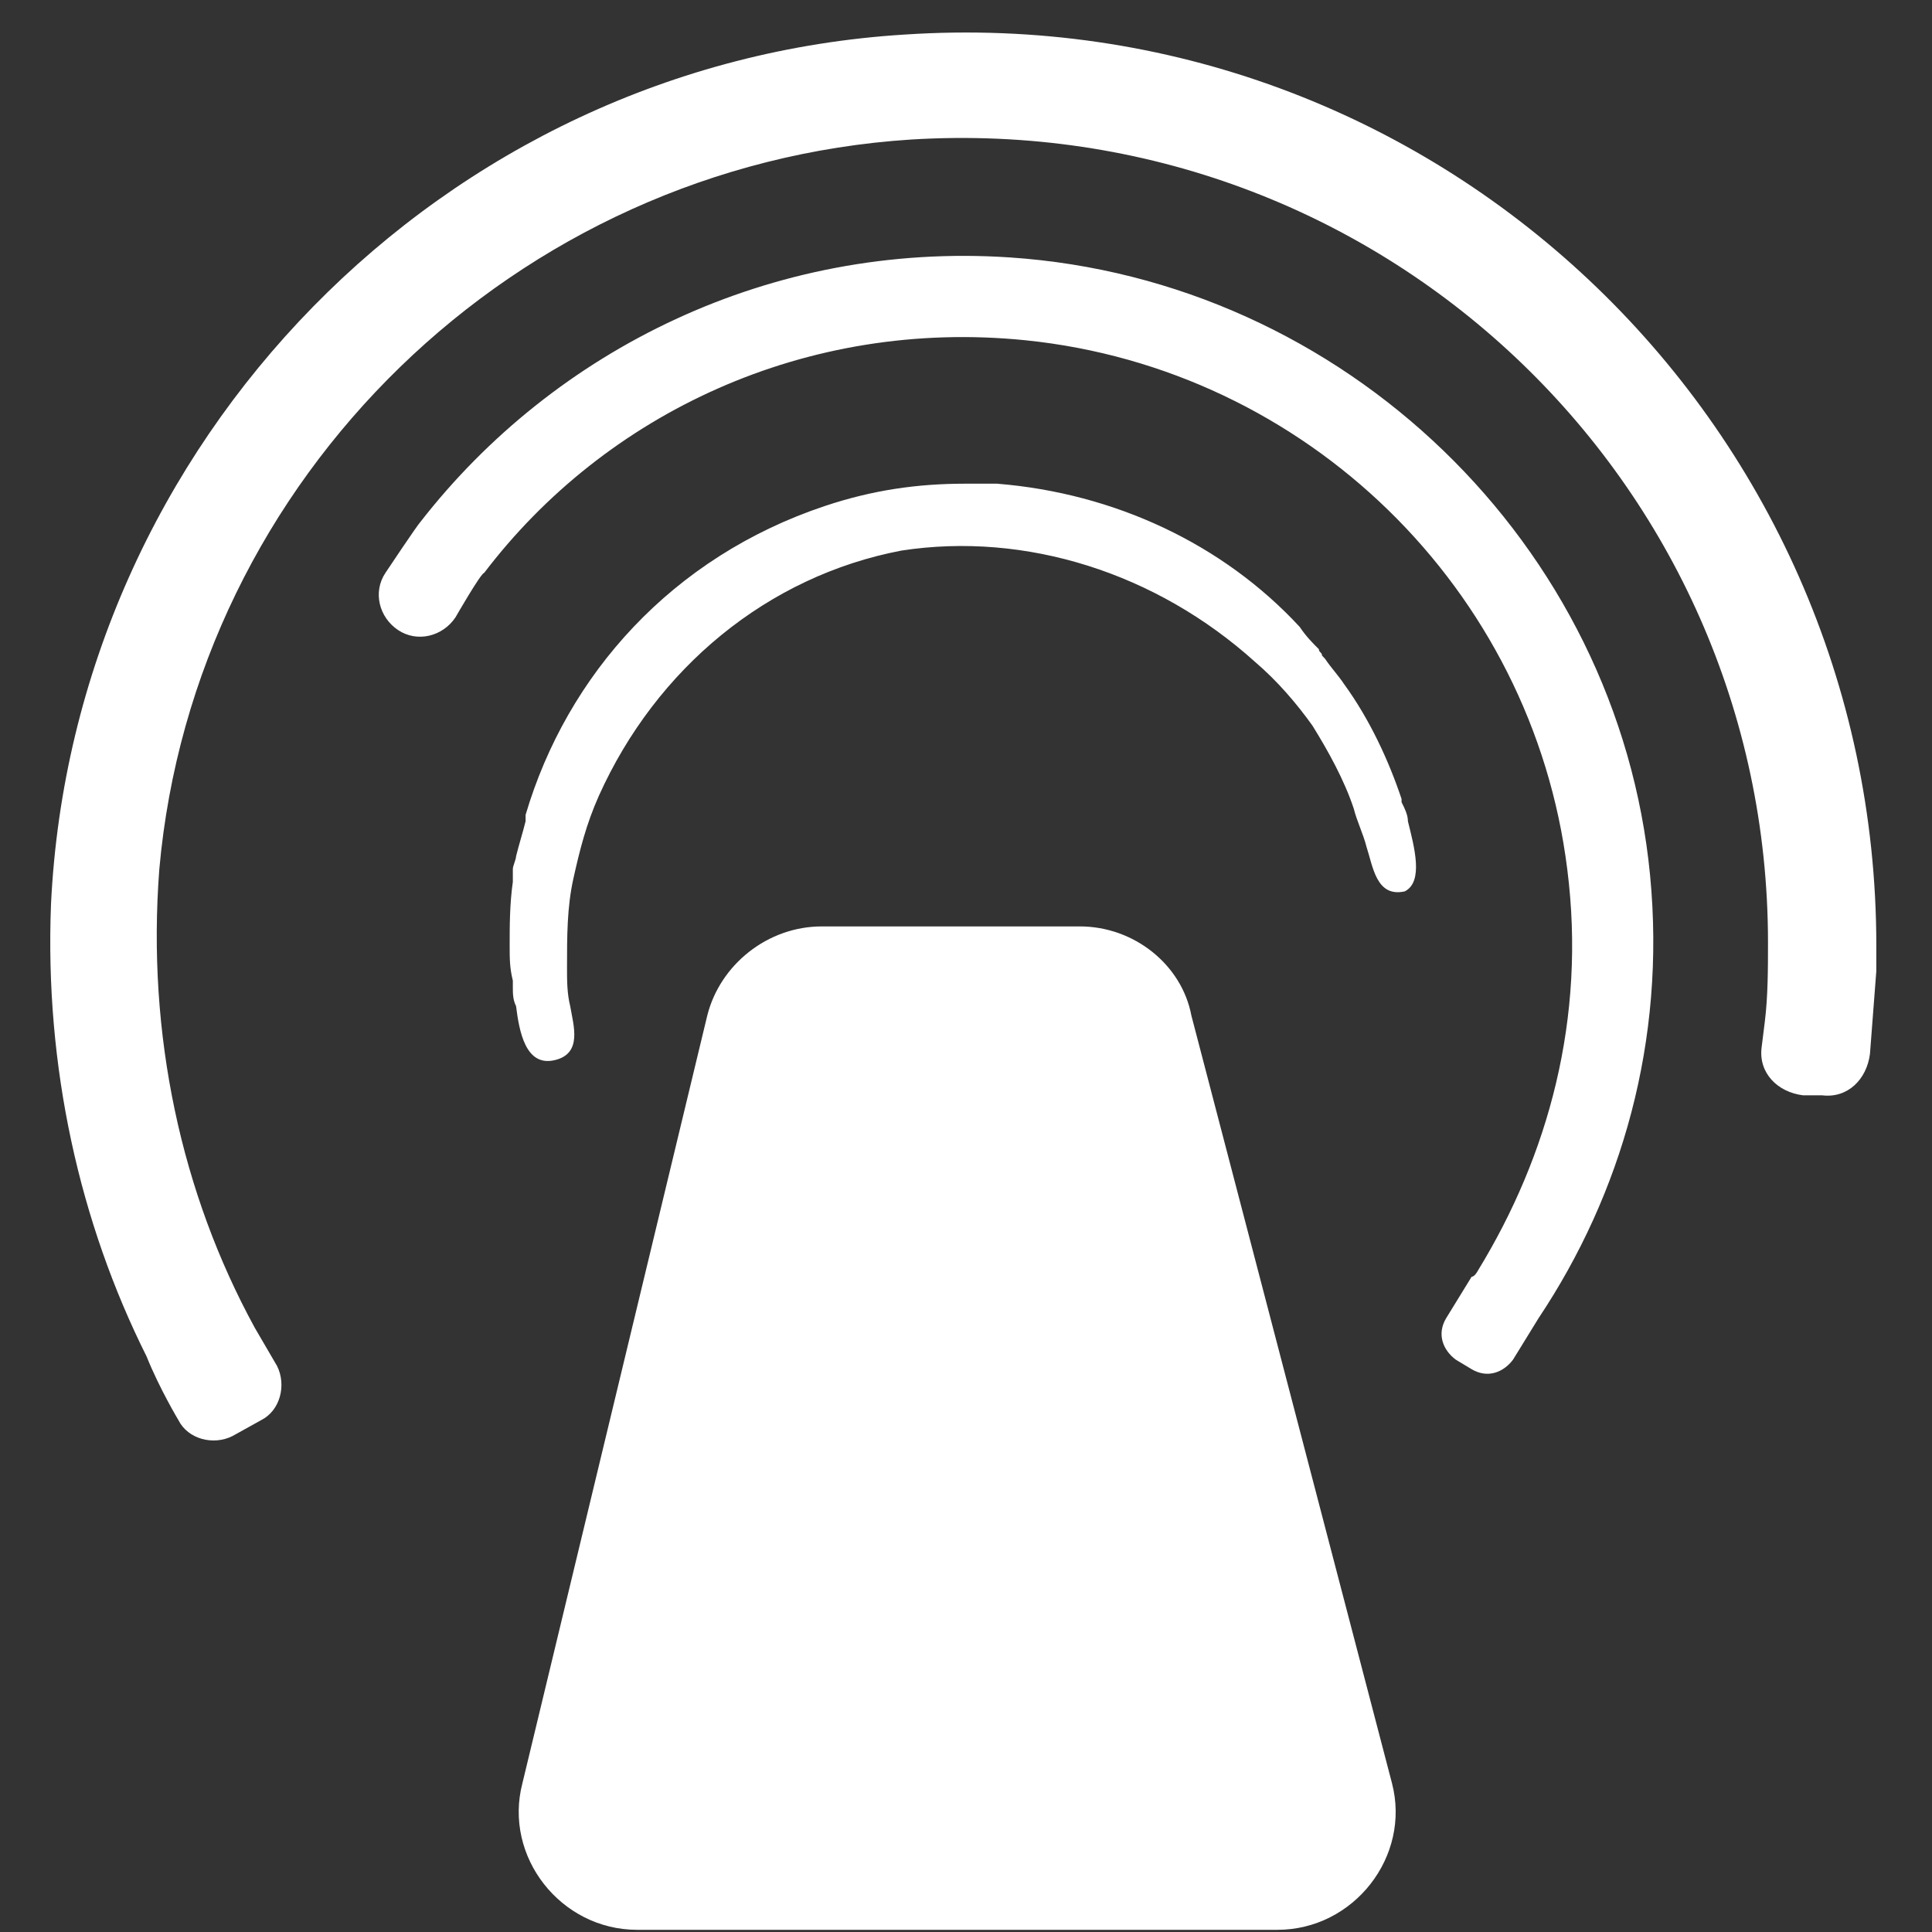 <?xml version="1.0" encoding="UTF-8"?>
<svg xmlns="http://www.w3.org/2000/svg" xmlns:xlink="http://www.w3.org/1999/xlink" width="60" zoomAndPan="magnify" viewBox="0 0 45 45" height="60" preserveAspectRatio="xMidYMid meet" version="1.2">
  <rect x="0" y="0" width="45" height="45" fill="#333333" stroke="none"/>
  <defs>
    <clipPath id="7827c8b88c">
      <path d="M 1.105 0 L 43.855 0 L 43.855 45 L 1.105 45 Z M 1.105 0 "></path>
    </clipPath>
  </defs>
  <g id="78e4cc254c">
    <g clip-rule="nonzero" clip-path="url(#7827c8b88c)">
      <path style=" stroke:none;fill-rule:evenodd;fill:#ffffff;fill-opacity:1;" d="M 25.152 21.578 C 26.414 21.578 27.527 22.469 27.75 23.656 L 32.422 41.535 C 32.867 43.242 31.531 44.949 29.754 44.949 L 14.84 44.949 C 13.059 44.949 11.723 43.242 12.168 41.535 L 16.473 23.656 C 16.77 22.469 17.879 21.578 19.141 21.578 Z M 43.703 22.023 L 43.703 22.617 L 43.555 24.547 C 43.48 25.141 43.035 25.586 42.441 25.512 L 41.996 25.512 C 41.402 25.438 40.957 24.992 41.031 24.398 L 41.105 23.805 C 41.18 23.211 41.18 22.543 41.18 21.949 C 41.18 11.191 32.125 2.582 21.219 3.25 C 12.02 3.844 4.527 11.117 3.711 20.242 C 3.414 24.102 4.23 27.809 5.934 30.926 L 6.453 31.816 C 6.676 32.262 6.527 32.855 6.082 33.078 L 5.414 33.449 C 4.969 33.672 4.379 33.523 4.156 33.078 C 4.156 33.078 3.711 32.336 3.414 31.594 C 1.855 28.477 1.039 24.844 1.188 21.059 C 1.707 10.301 10.312 1.469 21.07 0.805 C 33.387 -0.012 43.703 9.781 43.703 22.023 Z M 38.434 20.391 C 38.805 24.25 37.766 27.809 35.836 30.703 L 35.242 31.668 C 35.02 31.965 34.648 32.113 34.277 31.891 L 33.906 31.668 C 33.609 31.445 33.461 31.074 33.684 30.703 L 34.277 29.738 C 34.352 29.738 34.426 29.59 34.426 29.59 C 36.059 26.922 36.949 23.73 36.504 20.242 C 35.688 13.715 30.422 8.594 23.891 7.926 C 18.77 7.406 14.098 9.633 11.277 13.344 C 11.203 13.344 10.609 14.379 10.609 14.379 C 10.312 14.824 9.719 14.973 9.273 14.676 C 8.828 14.379 8.68 13.789 8.977 13.344 C 8.977 13.344 9.719 12.23 9.793 12.156 C 12.91 8.148 17.953 5.625 23.52 5.996 C 31.309 6.516 37.691 12.676 38.434 20.391 Z M 32.793 19.129 C 32.941 19.723 33.164 20.539 32.719 20.762 C 32.051 20.91 31.977 20.168 31.828 19.723 C 31.754 19.426 31.605 19.129 31.531 18.832 C 31.309 18.164 30.938 17.496 30.57 16.902 C 30.199 16.383 29.754 15.863 29.234 15.418 C 26.934 13.344 23.891 12.379 20.996 12.824 C 17.879 13.418 15.285 15.566 13.949 18.535 C 13.652 19.203 13.504 19.797 13.355 20.465 C 13.207 21.133 13.207 21.801 13.207 22.543 C 13.207 22.84 13.207 23.137 13.281 23.434 C 13.355 23.879 13.578 24.547 12.91 24.695 C 12.242 24.844 12.094 24.027 12.02 23.434 C 11.945 23.285 11.945 23.137 11.945 22.988 L 11.945 22.84 C 11.871 22.543 11.871 22.32 11.871 22.023 C 11.871 21.578 11.871 21.059 11.945 20.539 L 11.945 20.242 C 11.945 20.168 12.02 20.02 12.02 19.945 C 12.094 19.648 12.168 19.426 12.242 19.129 L 12.242 18.98 C 13.207 15.715 15.656 12.973 19.215 11.785 C 20.328 11.414 21.367 11.266 22.48 11.266 L 23.223 11.266 C 25.969 11.488 28.492 12.676 30.273 14.602 C 30.422 14.824 30.57 14.973 30.719 15.121 C 30.719 15.195 30.793 15.195 30.793 15.27 L 30.863 15.344 C 31.012 15.566 31.16 15.715 31.309 15.938 C 31.902 16.754 32.348 17.719 32.645 18.609 L 32.645 18.684 C 32.719 18.832 32.793 18.98 32.793 19.129 Z M 32.793 19.129 "></path>
    </g>
  </g>
</svg>
